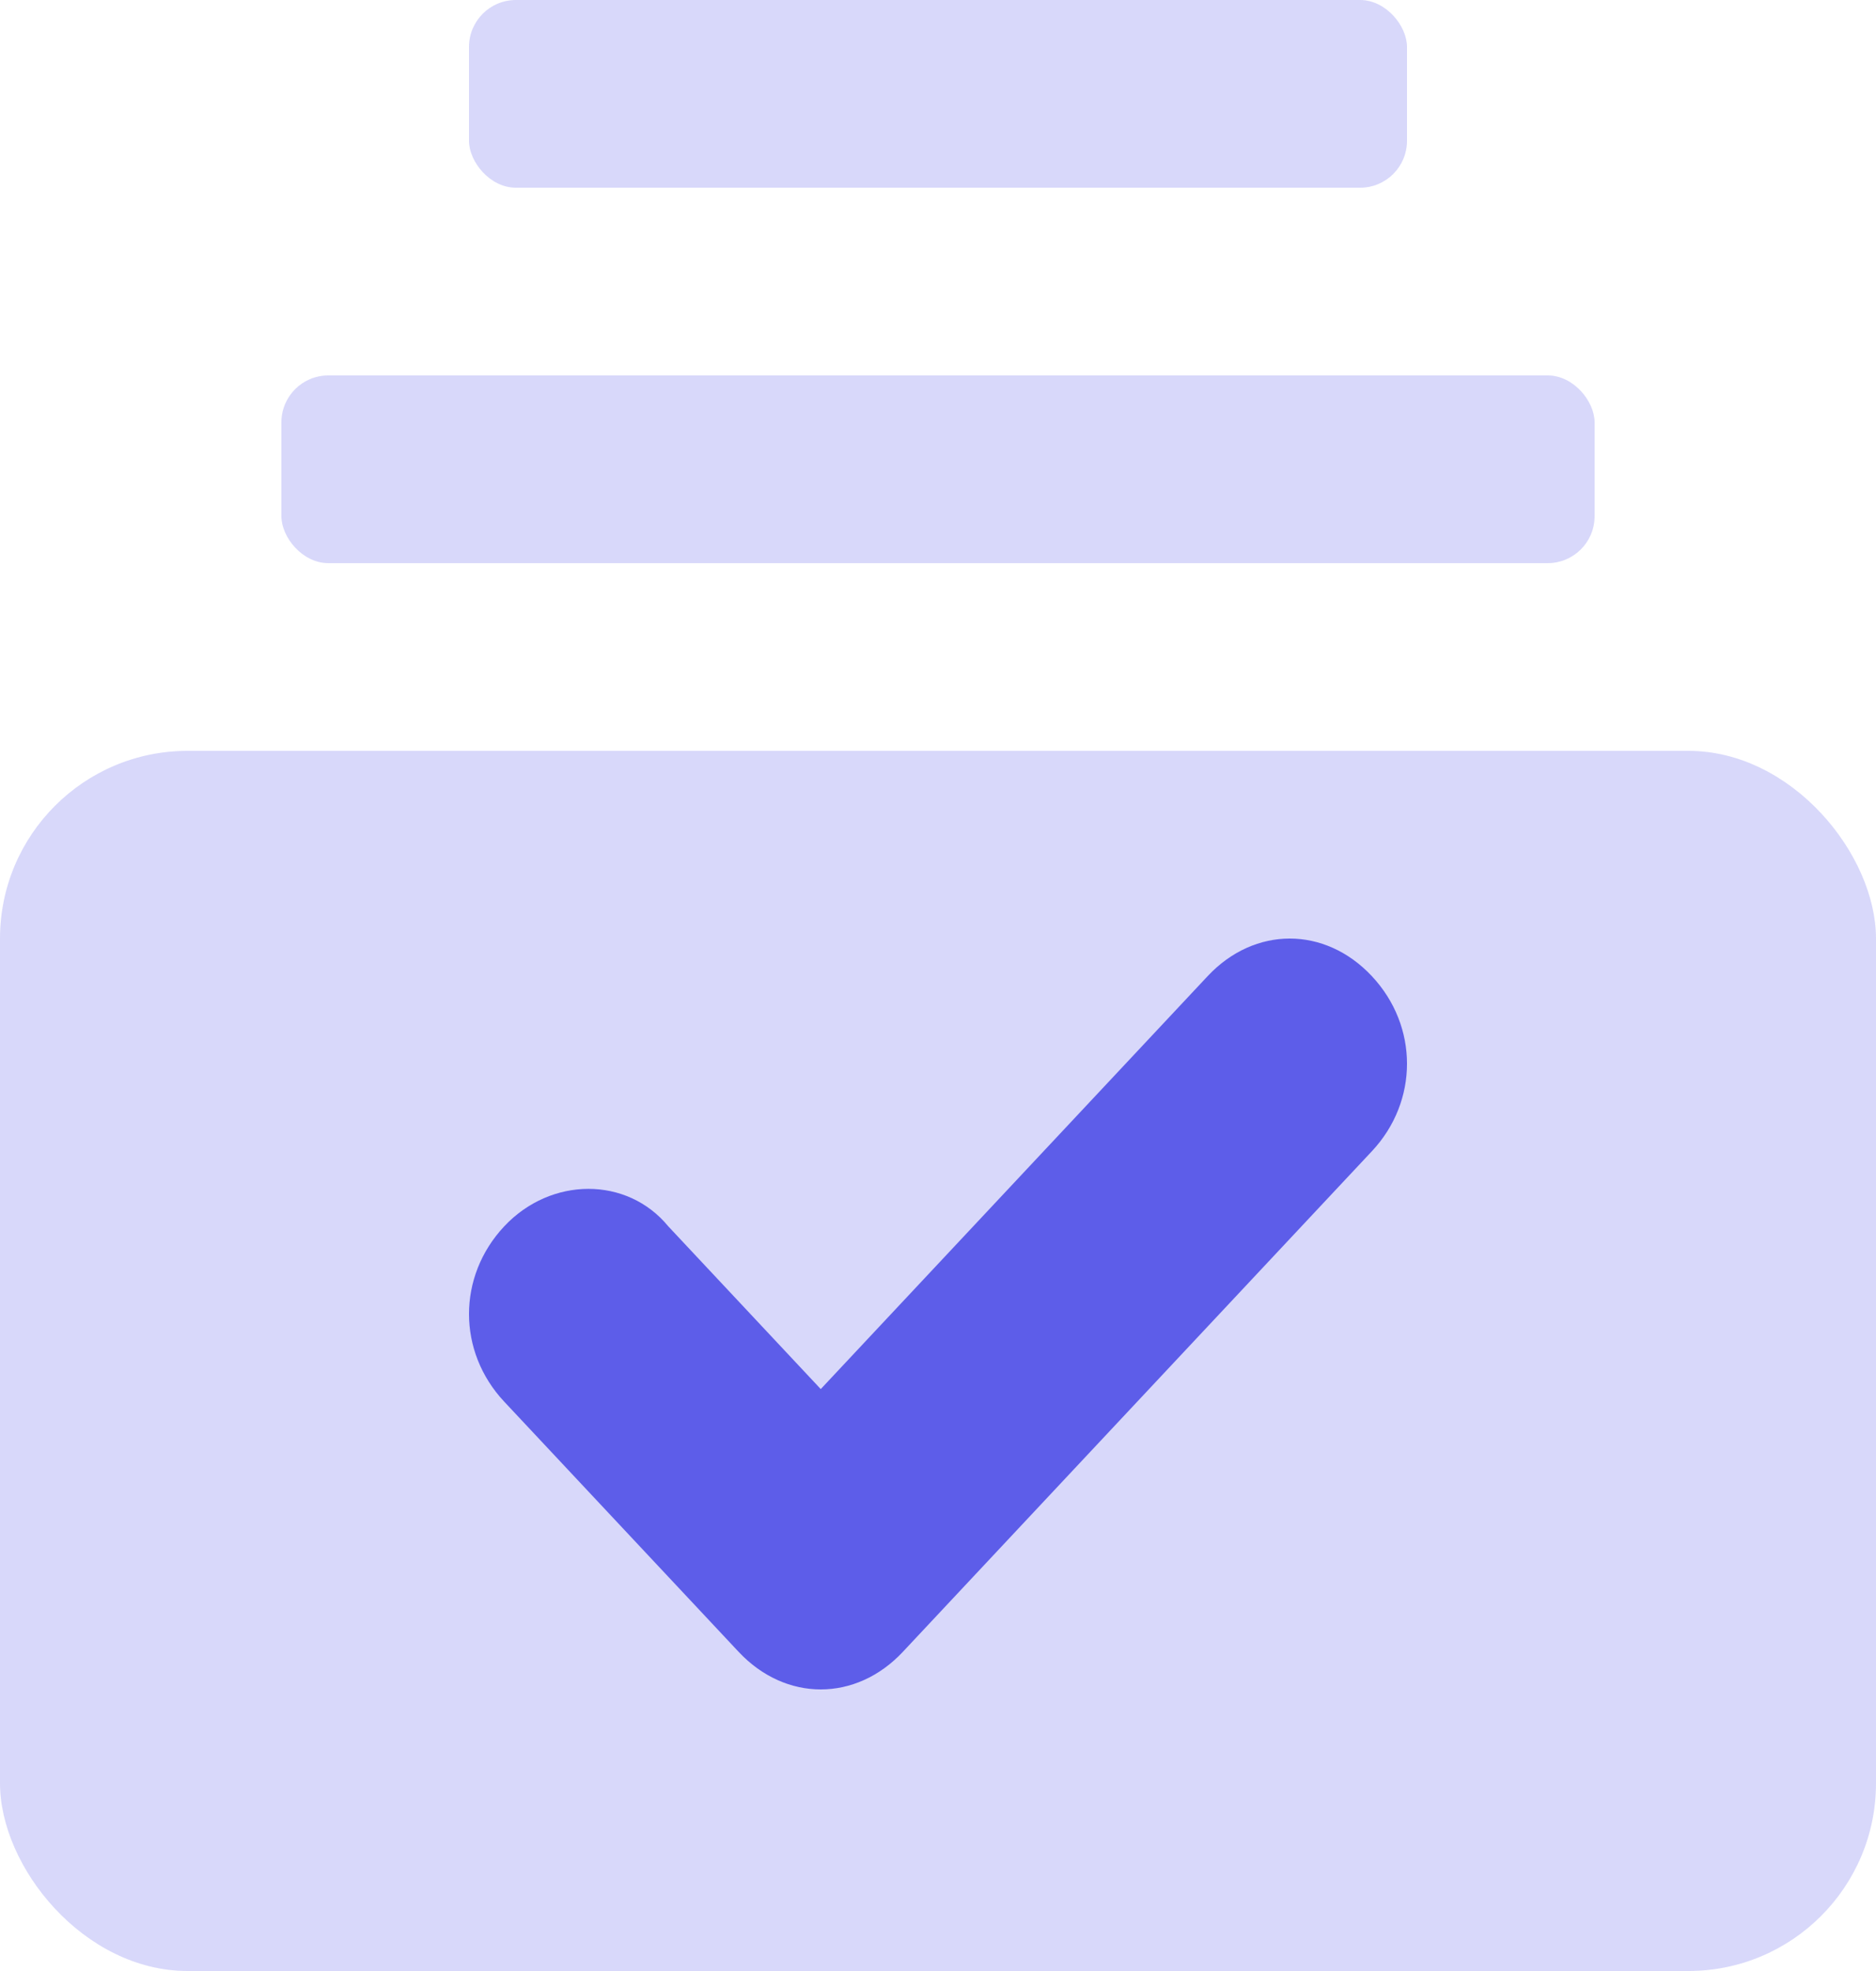 <?xml version="1.0" encoding="UTF-8"?>
<svg width="40px" height="42px" viewBox="0 0 40 42" version="1.1" xmlns="http://www.w3.org/2000/svg" xmlns:xlink="http://www.w3.org/1999/xlink">
    <title>Media-library#1 Copy</title>
    <g id="Page-1" stroke="none" stroke-width="1" fill="none" fill-rule="evenodd">
        <g id="Media-library#1-Copy" transform="translate(-4, -2)">
            <rect id="bound" x="0" y="0" width="48" height="48"></rect>
            <rect id="Combined-Shape" fill="#5D5DE9" opacity="0.24" x="4" y="18" width="40" height="26" rx="4"></rect>
            <g id="Clipboard-check-Copy" transform="translate(-24, -24)">
                <rect id="bound" x="0" y="0" width="96" height="96"></rect>
                <path d="M45.5,62 C44.875,62 44.25,61.733 43.75,61.2 L38.75,55.867 C37.75,54.8 37.75,53.2 38.75,52.133 C39.75,51.067 41.375,51.067 42.25,52.133 L45.5,55.6 L53.75,46.8 C54.75,45.733 56.25,45.733 57.25,46.8 C58.25,47.867 58.25,49.467 57.25,50.533 L47.25,61.2 C46.75,61.733 46.125,62 45.5,62 Z" id="check-path" fill="#5D5DE9"></path>
            </g>
            <rect id="Rectangle-116-Copy" fill="#5D5DE9" opacity="0.24" x="10" y="10" width="28" height="4" rx="1"></rect>
            <rect id="Rectangle-116-Copy-2" fill="#5D5DE9" opacity="0.24" x="14" y="2" width="20" height="4" rx="1"></rect>
        </g>
    </g>
</svg>